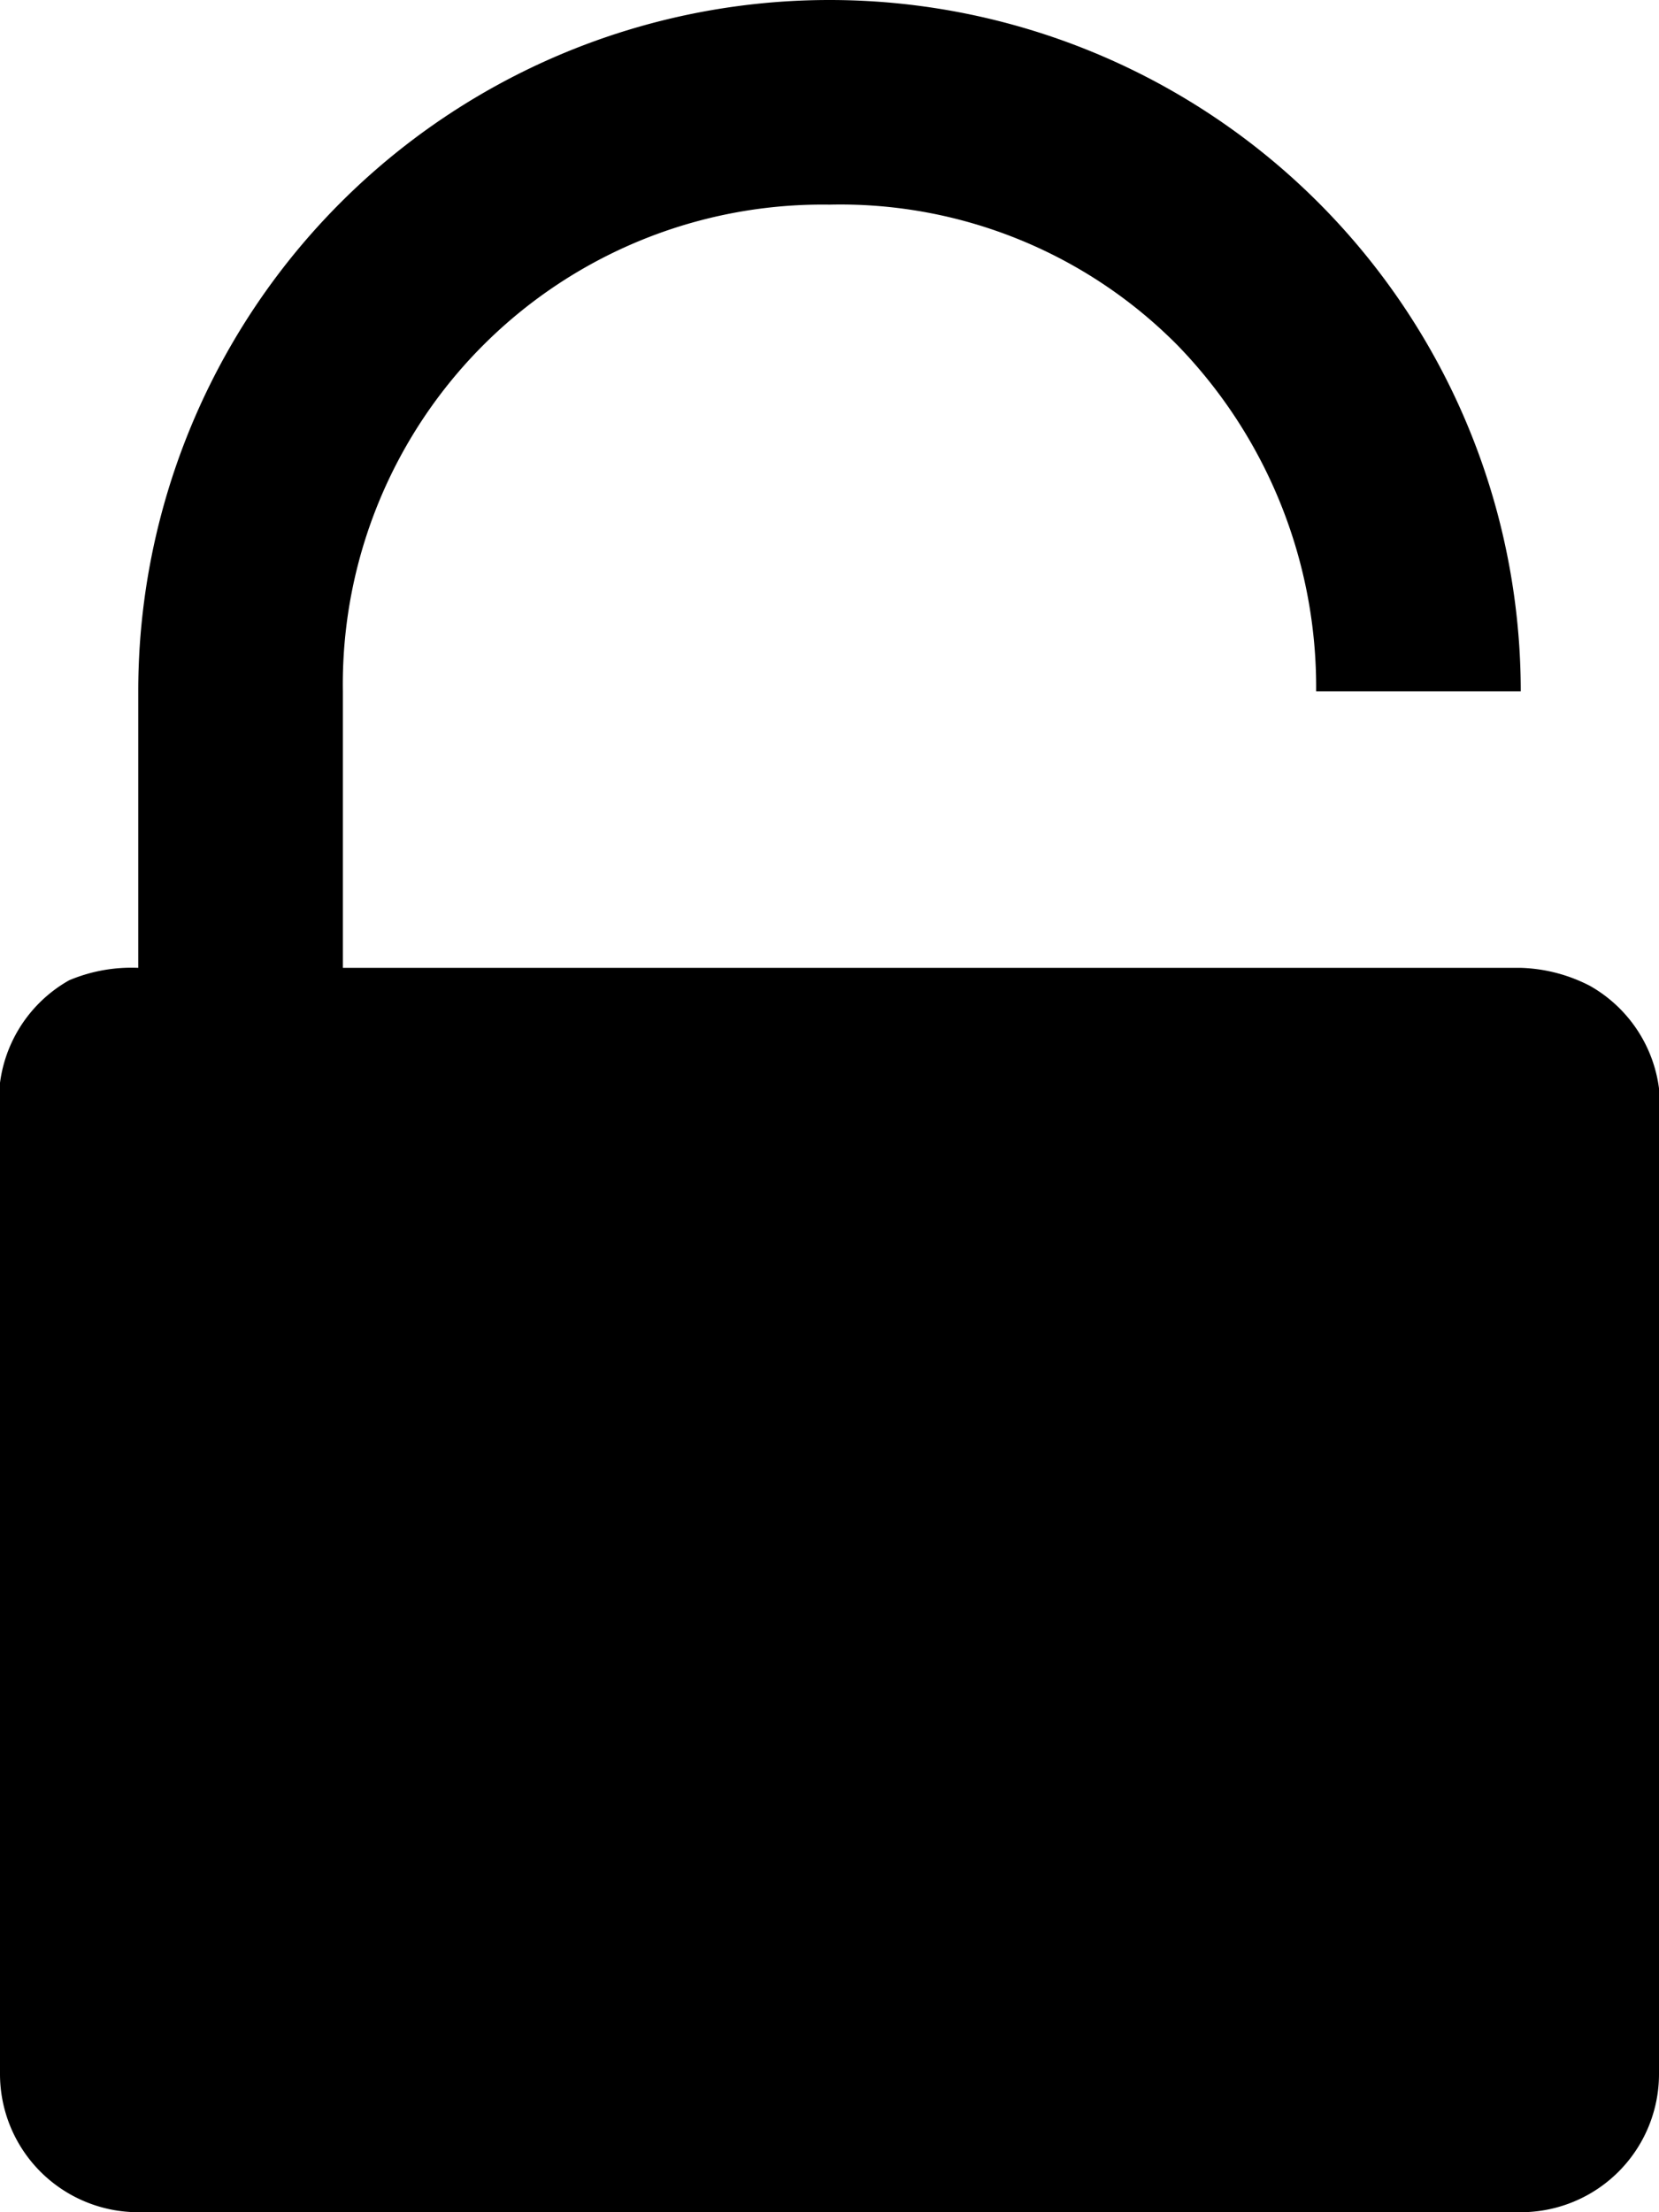 <svg id="Layer_1" data-name="Layer 1" xmlns="http://www.w3.org/2000/svg" width="12" height="16" viewBox="0 0 12 16"><title>LUIicons</title><path d="M11,7a1.16,1.16,0,0,1,.5.13,1,1,0,0,1,.5,1V15a1,1,0,0,1-1,1H1a1,1,0,0,1-1-1V8.09a1,1,0,0,1,.5-1A1.16,1.16,0,0,1,1,7V5A5,5,0,0,1,6,0H6a5,5,0,0,1,5,5H9.52a3.55,3.55,0,0,0-1-2.5A3.43,3.43,0,0,0,6,1.48H6A3.47,3.47,0,0,0,2.48,5V7Z"/></svg>
